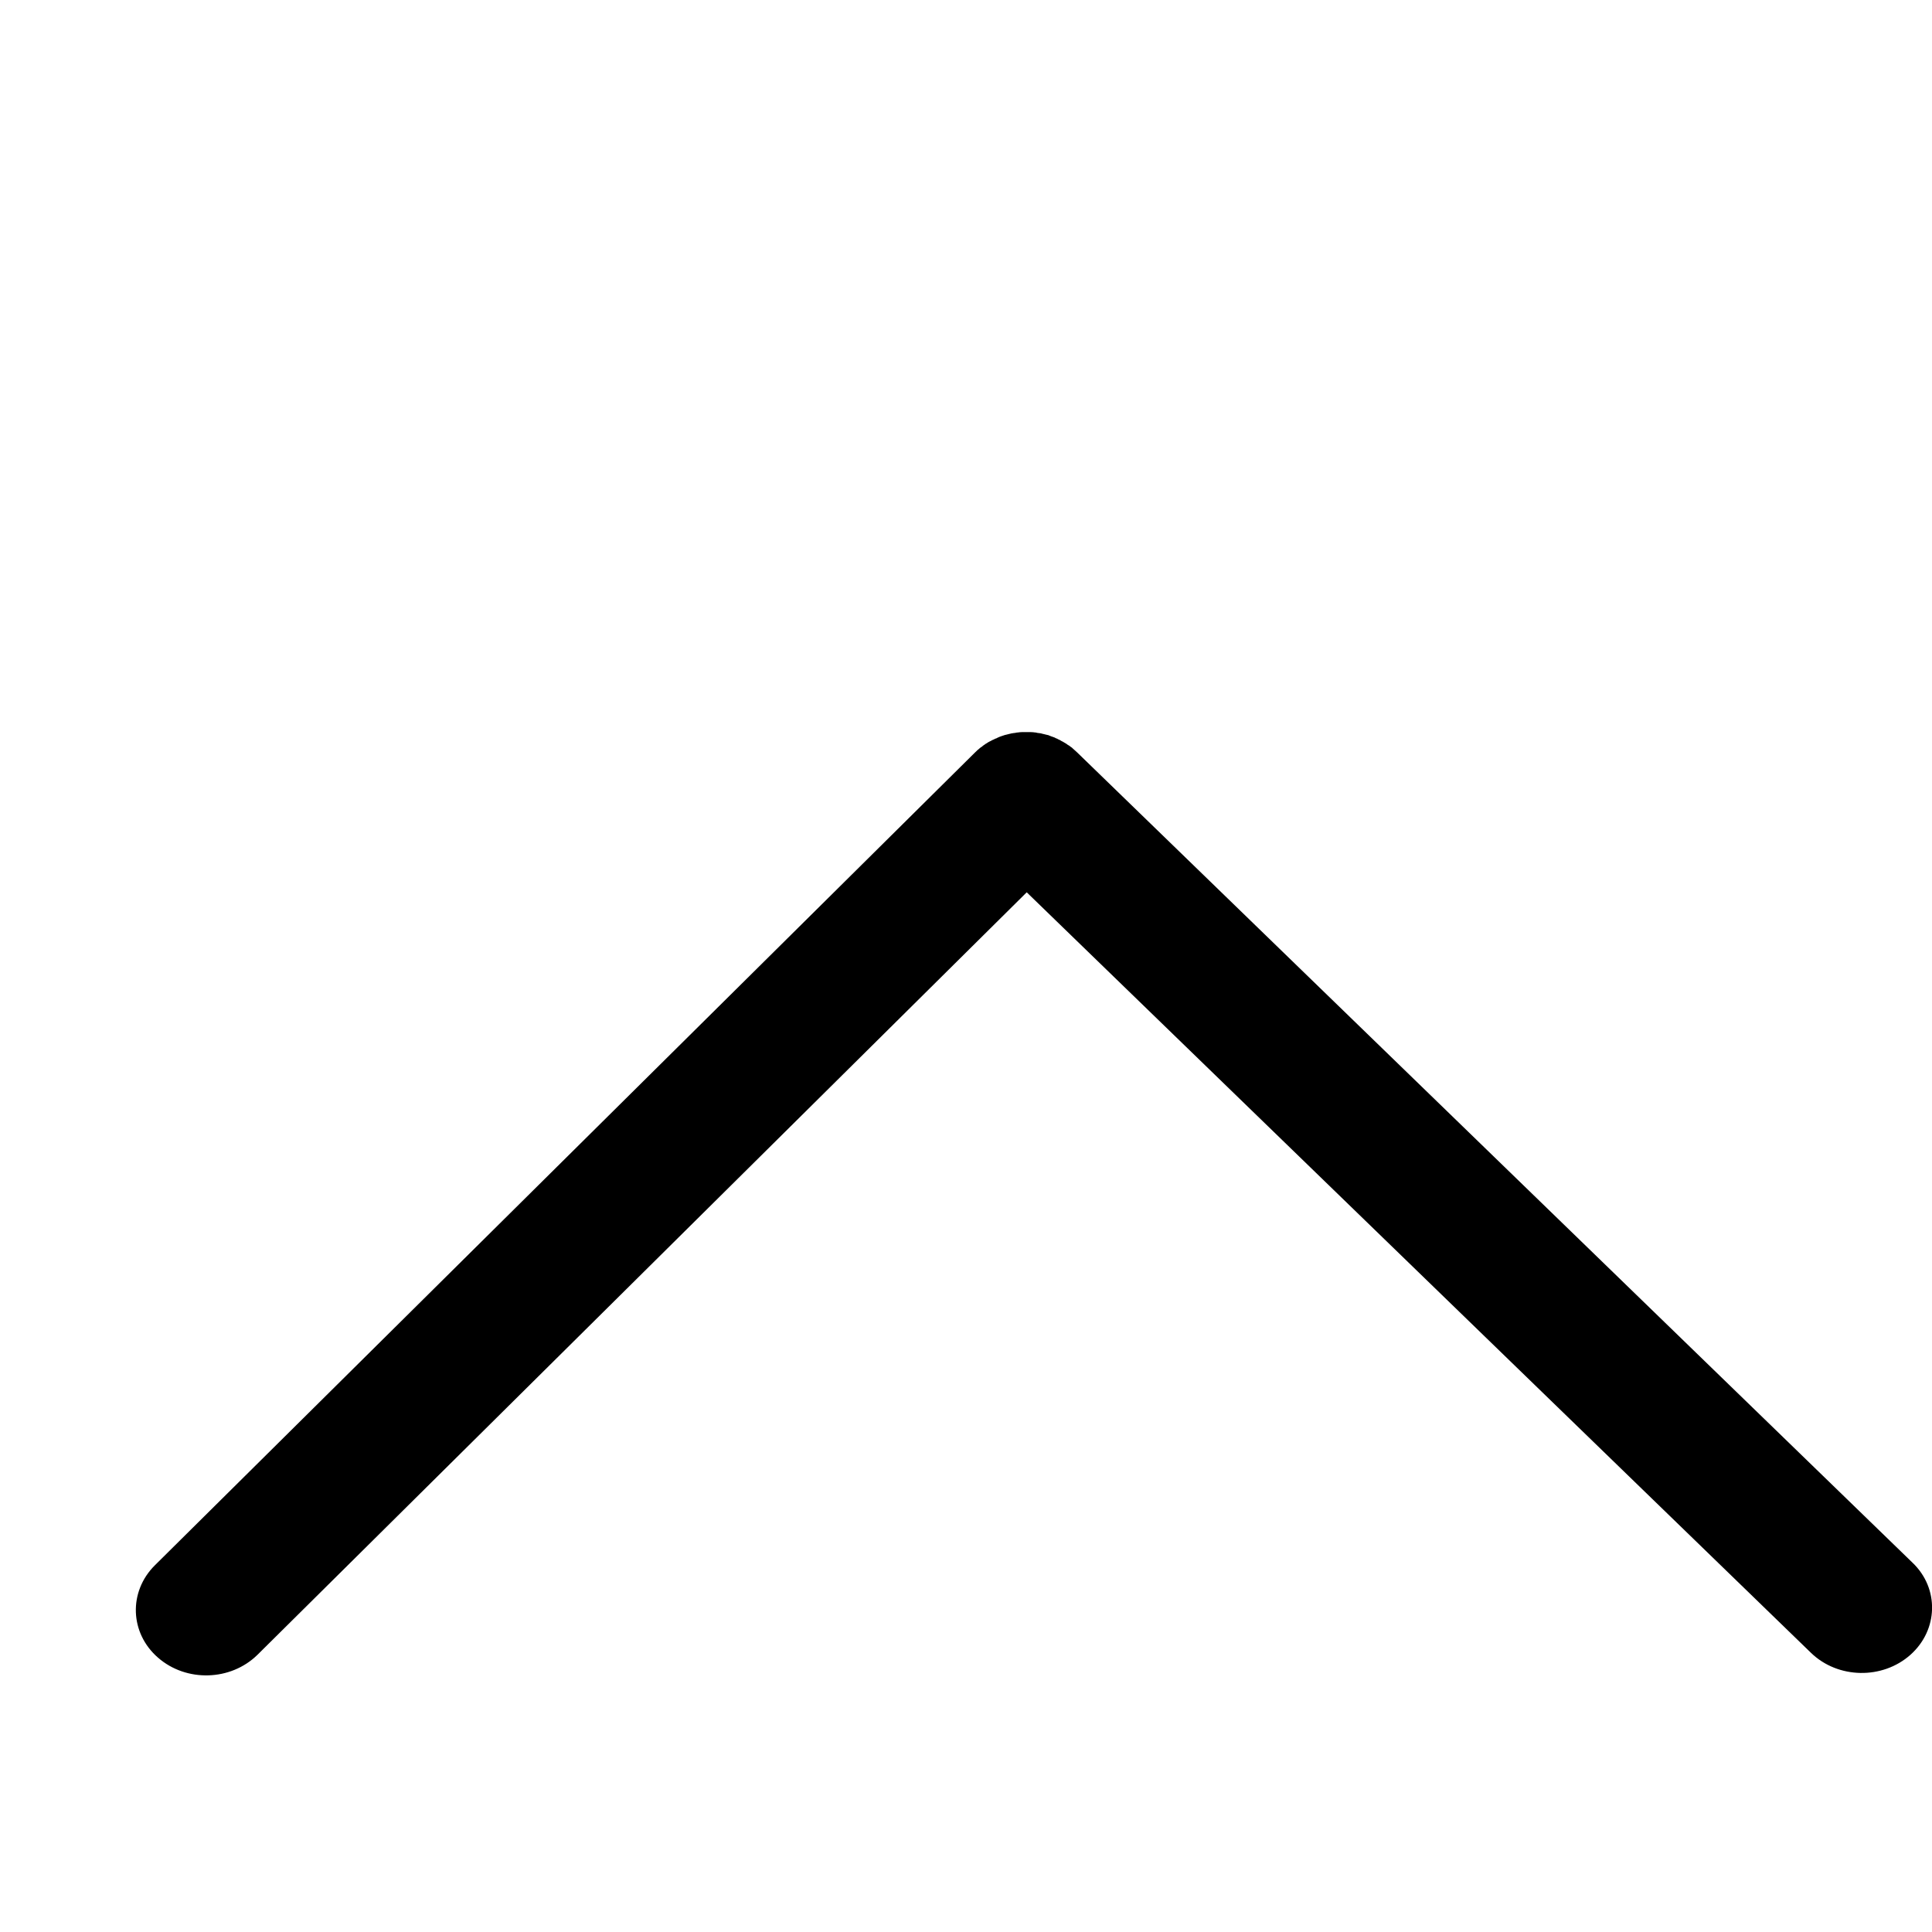 <svg xmlns="http://www.w3.org/2000/svg" width="14" height="14" viewBox="0 0 14 14" fill="none">
    <g clip-path="url(#clip0_2047_4017)">
        <path d="M13.844 11.991C13.641 12.172 13.318 12.166 13.123 11.977L7.44 6.466L1.866 11.991C1.672 12.182 1.35 12.191 1.145 12.012C0.94 11.834 0.93 11.534 1.122 11.343L7.065 5.453L7.084 5.435C7.086 5.433 7.089 5.43 7.093 5.428C7.096 5.424 7.1 5.422 7.104 5.418C7.108 5.415 7.112 5.413 7.116 5.41C7.118 5.408 7.121 5.405 7.124 5.403C7.128 5.401 7.132 5.397 7.136 5.395C7.138 5.392 7.142 5.39 7.145 5.389L7.156 5.382C7.16 5.379 7.163 5.377 7.166 5.376C7.17 5.373 7.174 5.372 7.178 5.37C7.182 5.368 7.186 5.366 7.189 5.364C7.193 5.362 7.196 5.36 7.2 5.359C7.203 5.357 7.207 5.356 7.212 5.353C7.216 5.352 7.219 5.35 7.223 5.349C7.226 5.346 7.231 5.345 7.235 5.343C7.238 5.341 7.242 5.34 7.244 5.339C7.249 5.337 7.253 5.336 7.258 5.334C7.261 5.333 7.265 5.332 7.267 5.331C7.272 5.33 7.277 5.327 7.282 5.326C7.285 5.325 7.289 5.325 7.291 5.324L7.307 5.32C7.309 5.319 7.312 5.319 7.315 5.318C7.321 5.317 7.326 5.315 7.332 5.314C7.335 5.314 7.337 5.313 7.34 5.313C7.345 5.312 7.351 5.311 7.356 5.311C7.359 5.311 7.361 5.309 7.364 5.309C7.37 5.308 7.375 5.308 7.382 5.307C7.384 5.307 7.387 5.307 7.389 5.306C7.396 5.306 7.402 5.305 7.408 5.305H7.467C7.473 5.305 7.48 5.306 7.486 5.306C7.489 5.306 7.491 5.306 7.492 5.307C7.499 5.307 7.504 5.308 7.51 5.309C7.513 5.309 7.515 5.311 7.518 5.311C7.523 5.312 7.529 5.312 7.535 5.313C7.537 5.313 7.54 5.314 7.542 5.314L7.557 5.318C7.56 5.319 7.563 5.319 7.566 5.32L7.582 5.324C7.584 5.325 7.588 5.325 7.591 5.326C7.596 5.327 7.601 5.328 7.605 5.331C7.607 5.332 7.611 5.333 7.613 5.334C7.619 5.336 7.622 5.338 7.627 5.339C7.631 5.34 7.634 5.341 7.638 5.343C7.641 5.344 7.647 5.346 7.65 5.349C7.654 5.35 7.657 5.351 7.661 5.353C7.664 5.356 7.668 5.357 7.672 5.359C7.676 5.36 7.68 5.363 7.682 5.364C7.686 5.366 7.69 5.368 7.692 5.37C7.696 5.372 7.7 5.373 7.704 5.376C7.708 5.378 7.71 5.379 7.714 5.382L7.726 5.389C7.728 5.391 7.731 5.392 7.734 5.395C7.738 5.397 7.742 5.401 7.747 5.403C7.75 5.404 7.752 5.407 7.755 5.409C7.759 5.413 7.764 5.415 7.768 5.418C7.77 5.42 7.771 5.422 7.774 5.424C7.78 5.43 7.787 5.435 7.793 5.441L7.805 5.452L13.859 11.324C14.054 11.51 14.046 11.811 13.844 11.991Z" fill="black"/>
    </g>
    <defs>
        <clipPath id="clip0_2047_4017">
            <rect width="14" height="14" fill="white" transform="matrix(1 0 0 -1 0 14)"/>
        </clipPath>
    </defs>
</svg>